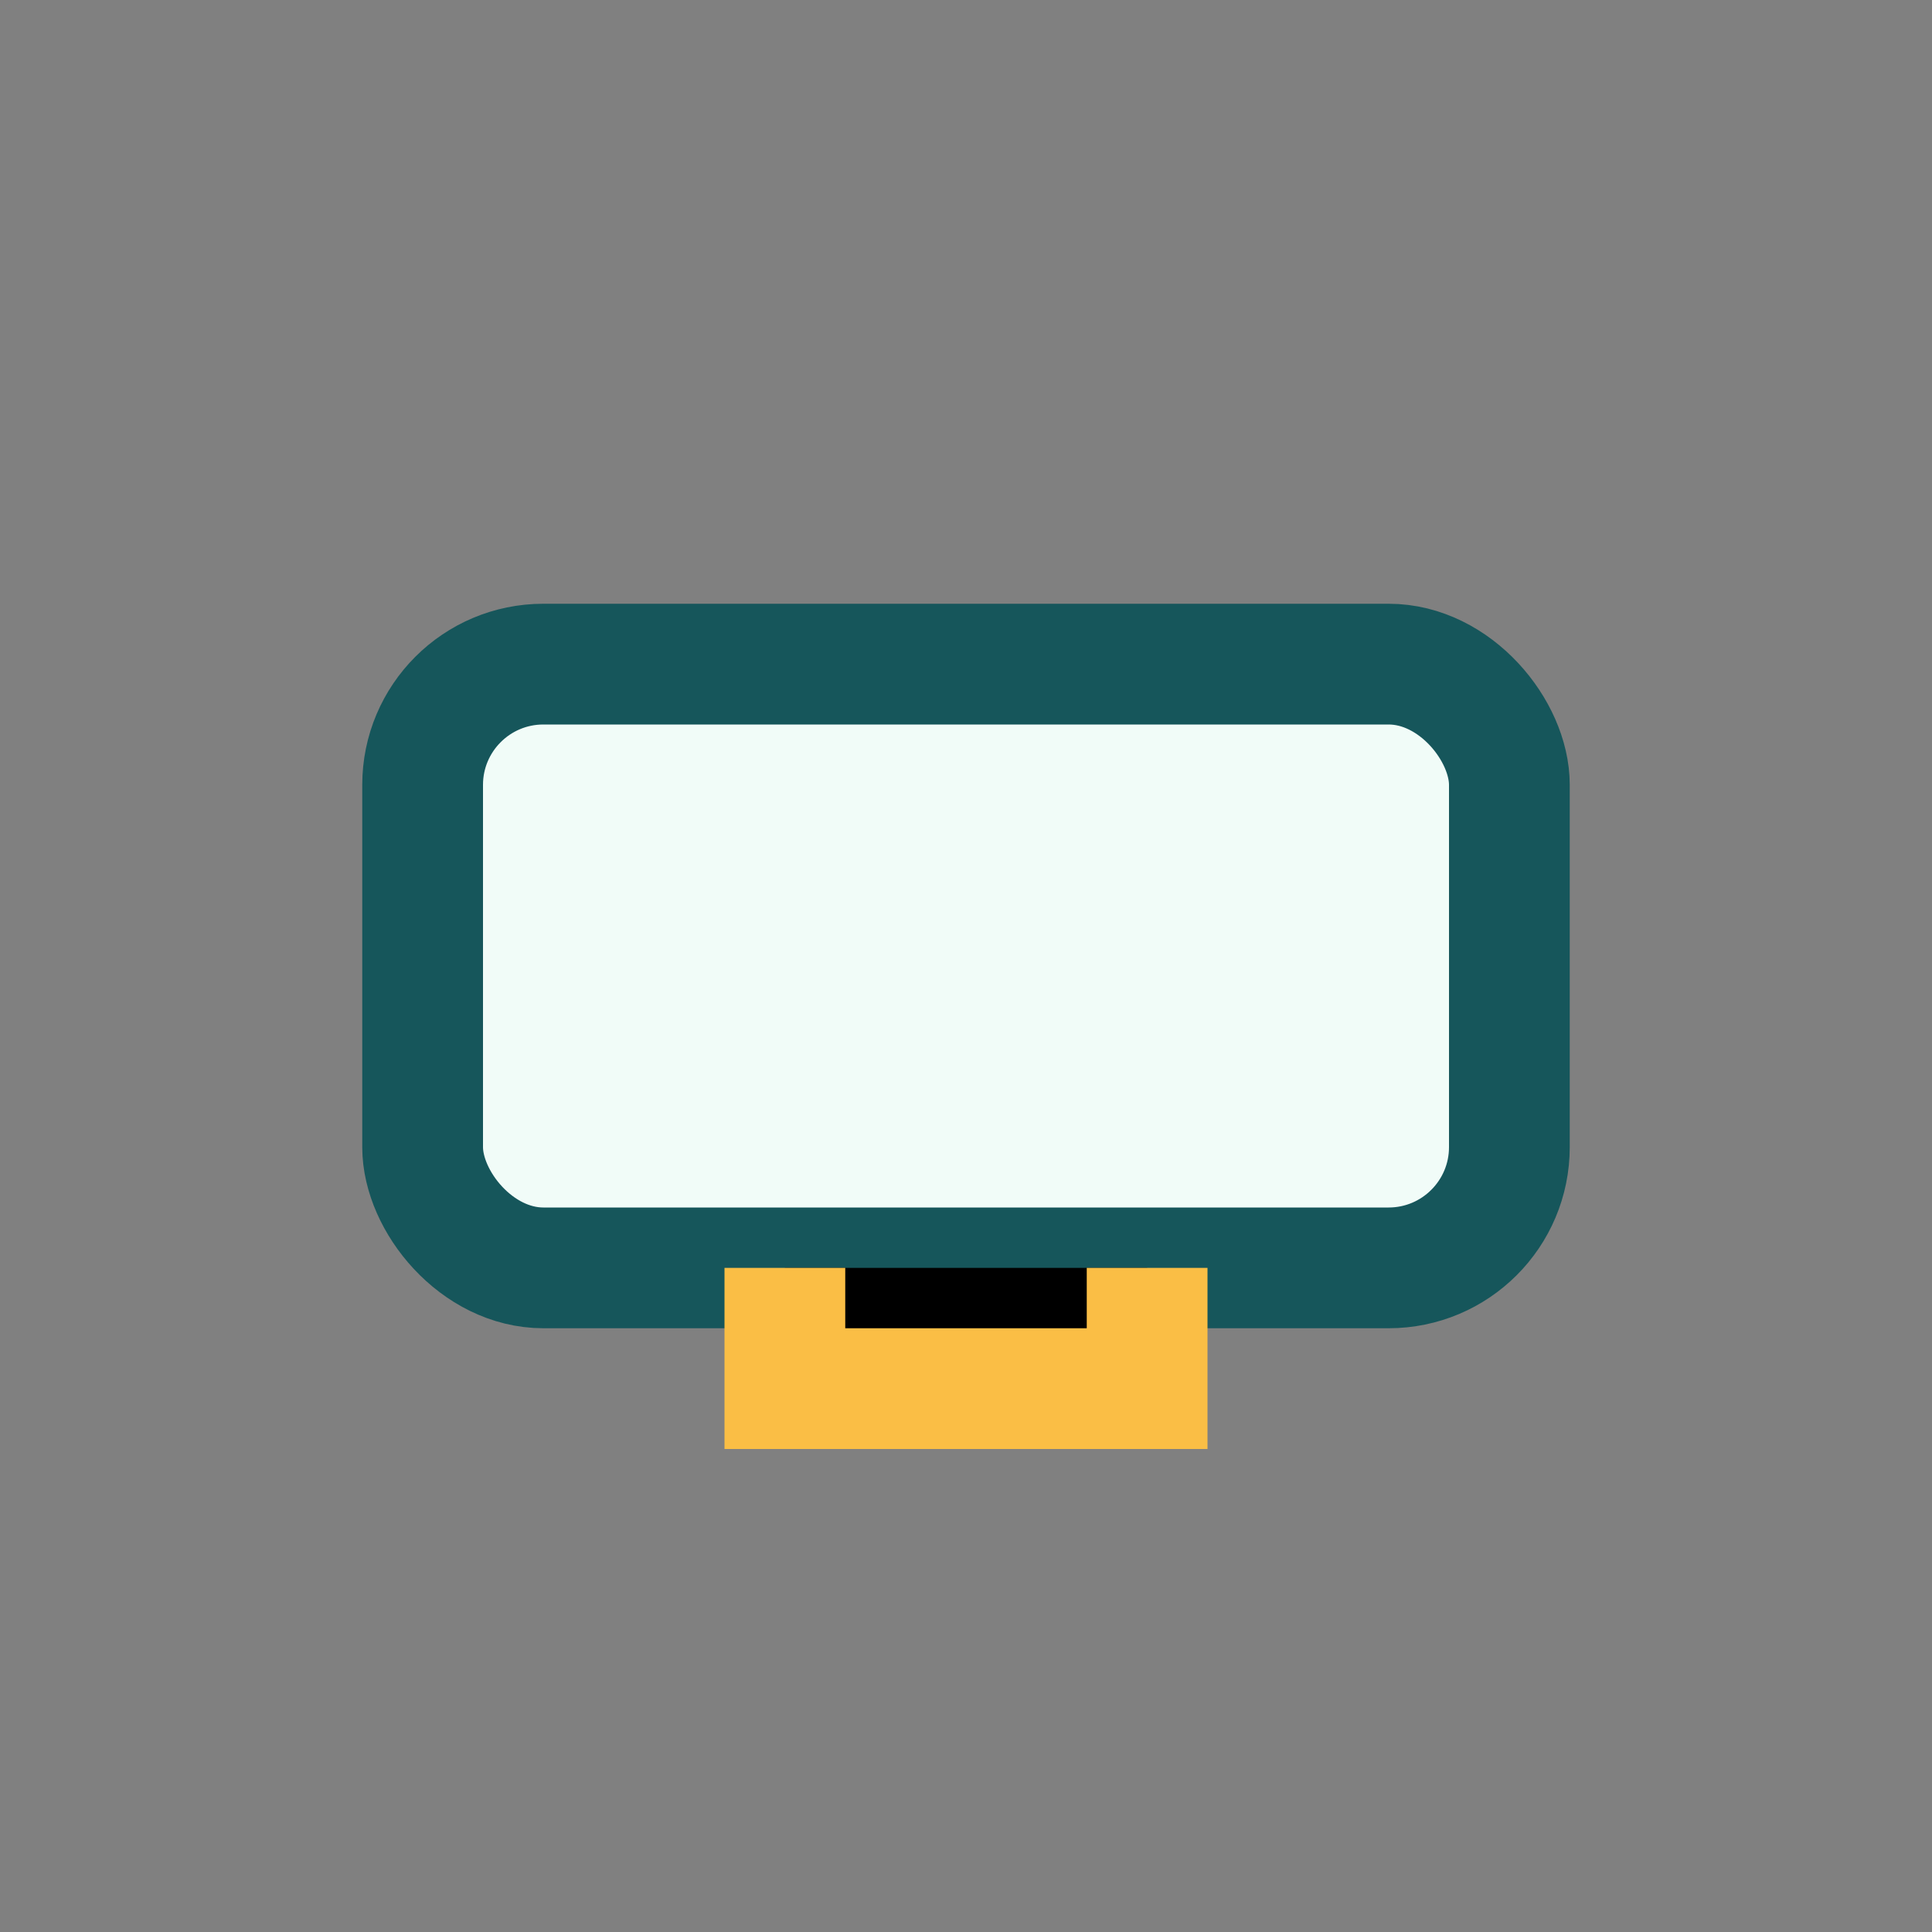 <?xml version="1.0" encoding="UTF-8"?>
<svg xmlns="http://www.w3.org/2000/svg" width="32" height="32" viewBox="0 0 32 32"><rect x="0" y="0" width="32" height="32" fill="#808080" stroke="none"/><rect x="7" y="11" width="18" height="10" rx="2" fill="#F1FCF8" stroke="#16565B" stroke-width="2"/><path d="M13 21v2h6v-2" stroke="#FABE45" stroke-width="2"/></svg>